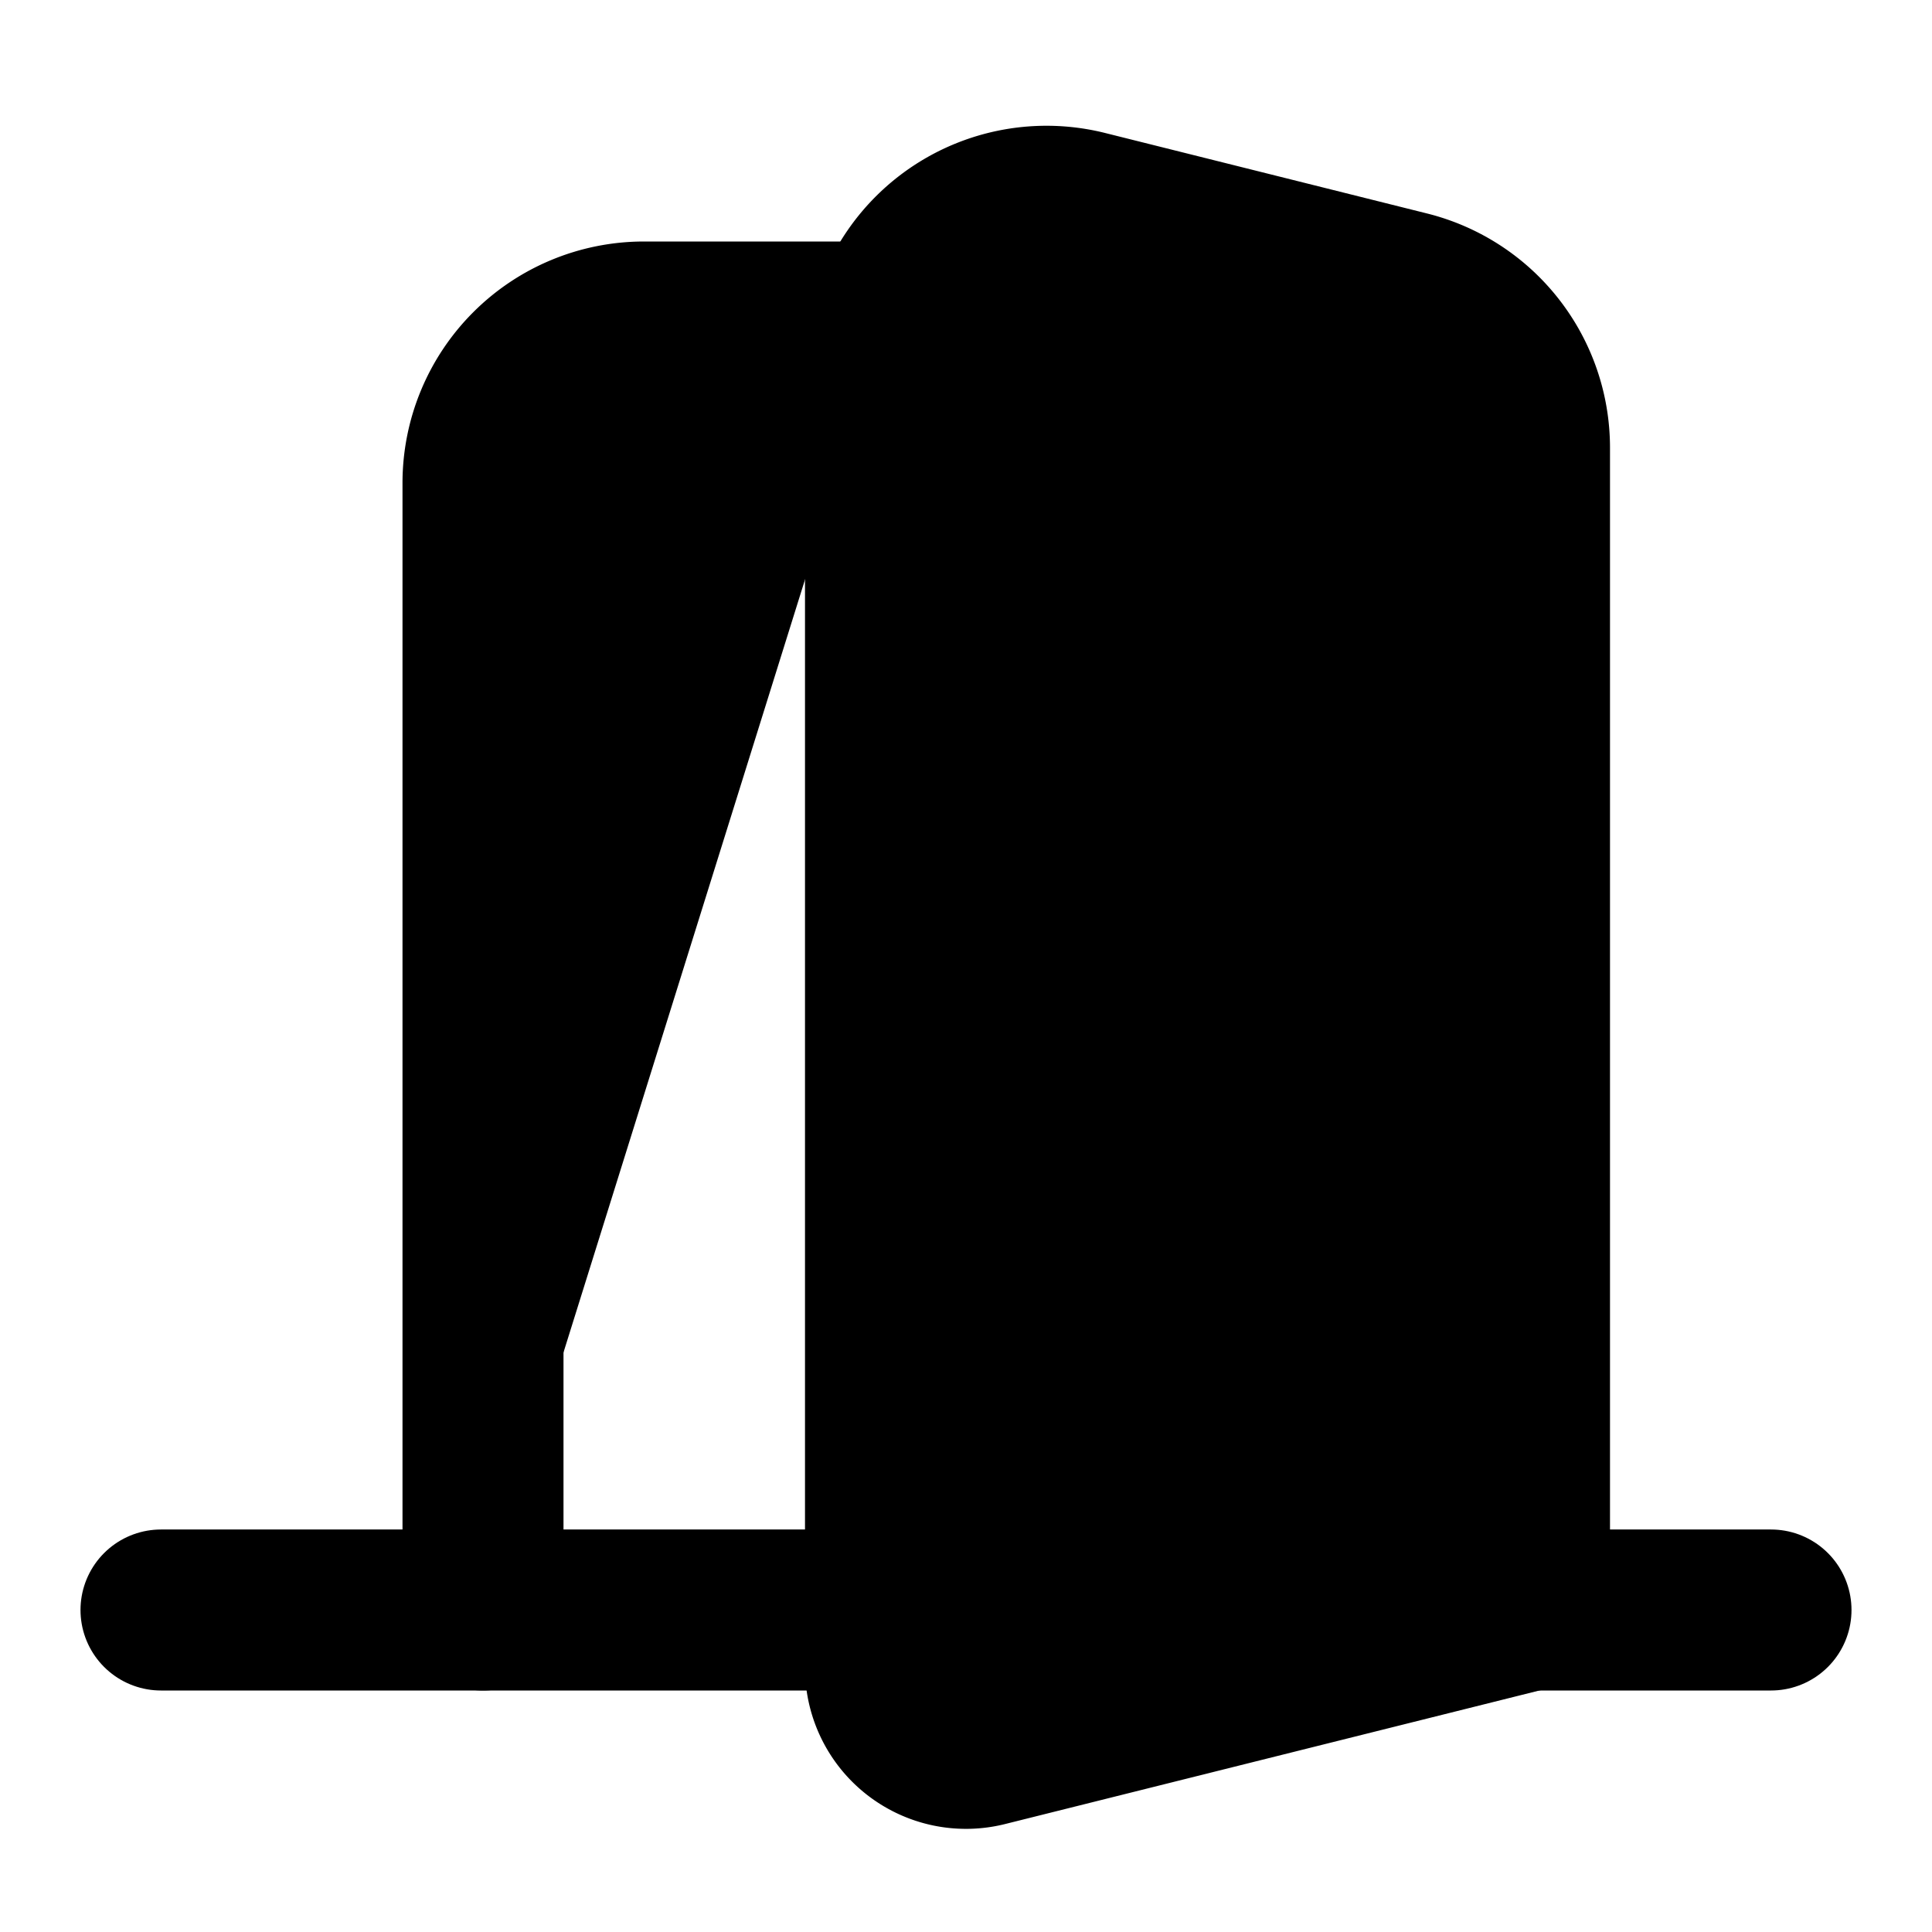 <svg
    xmlns="http://www.w3.org/2000/svg"
    width="24"
    height="24"
    viewBox="0 0 24 24"
    fill="currentColor"
    stroke="currentColor"
    stroke-width="2"
    stroke-linecap="round"
    stroke-linejoin="round"
>
    <path vector-effect="non-scaling-stroke" d="M11 20H2" />
    <path
        vector-effect="non-scaling-stroke"
        d="M11 4.562v16.157a1 1 0 0 0 1.242.97L19 20V5.562a2 2 0 0 0-1.515-1.94l-4-1A2 2 0 0 0 11 4.561z"
    />
    <path vector-effect="non-scaling-stroke" d="M11 4H8a2 2 0 0 0-2 2v14" />
    <path vector-effect="non-scaling-stroke" d="M14 12h.01" />
    <path vector-effect="non-scaling-stroke" d="M22 20h-3" />
</svg>
